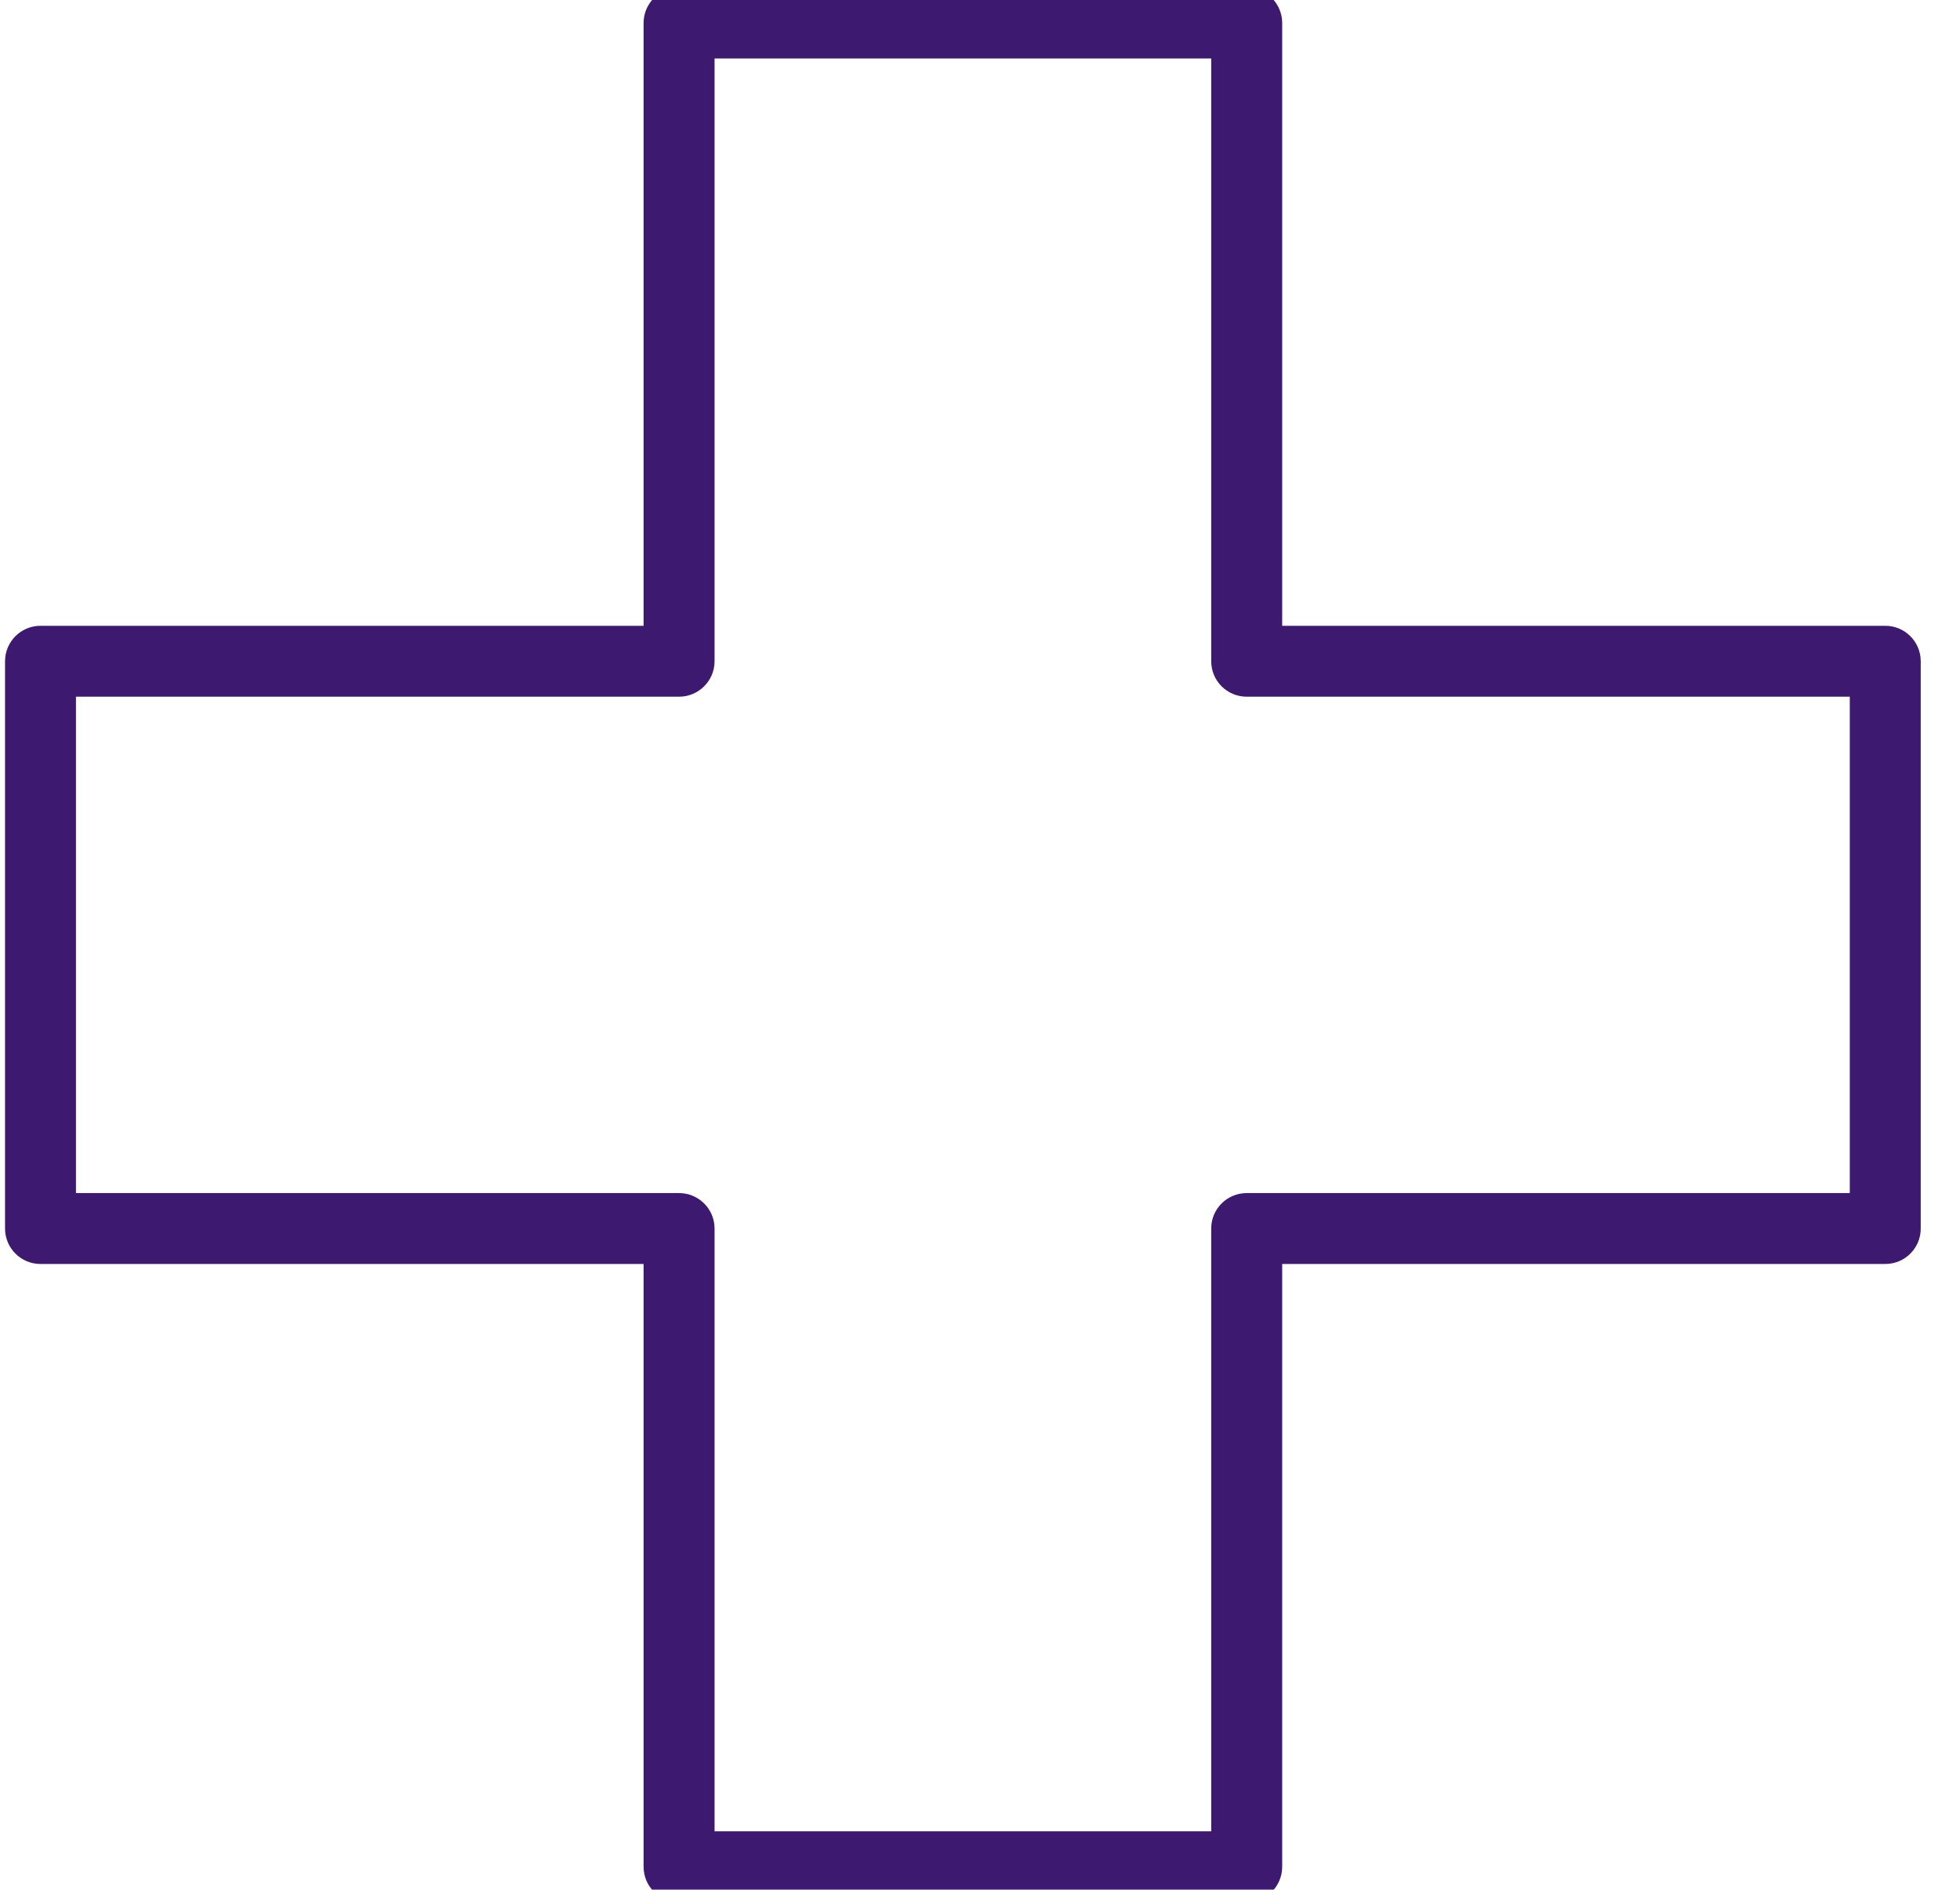 <?xml version="1.0" encoding="utf-8"?>
<svg xmlns="http://www.w3.org/2000/svg" width="56" height="54" viewBox="0 0 56 54" fill="none">
<g clip-path="url(#clip0_581_1279)">
<mask id="mask0_581_1279" style="mask-type:luminance" maskUnits="userSpaceOnUse" x="-5" y="-6" width="65" height="66">
<path d="M59.947 -5.684H-4.925V59.684H59.947V-5.684Z" fill="white"/>
</mask>
<g mask="url(#mask0_581_1279)">
<path d="M52.851 34.092H35.62C35.059 34.092 34.606 34.545 34.606 35.105V52.329H20.416V35.105C20.416 34.545 19.961 34.092 19.401 34.092H2.17V19.908H19.401C19.961 19.908 20.416 19.454 20.416 18.895V1.671H34.606V18.895C34.606 19.455 35.06 19.908 35.62 19.908H52.851V34.092ZM53.865 17.882H36.634V0.658C36.634 0.099 36.18 -0.354 35.62 -0.354H19.401C18.842 -0.354 18.388 0.099 18.388 0.658V17.882H1.157C0.597 17.882 0.144 18.336 0.144 18.895V35.105C0.144 35.665 0.598 36.118 1.157 36.118H18.388V53.342C18.388 53.901 18.842 54.355 19.401 54.355H35.62C36.18 54.355 36.634 53.901 36.634 53.342V36.118H53.865C54.426 36.118 54.878 35.665 54.878 35.105V18.895C54.878 18.336 54.425 17.882 53.865 17.882Z" fill="#3D1A6F"/>
</g>
</g>
<defs>
<clipPath id="clip0_581_1279">
<rect width="55" height="54" fill="white" transform="translate(0.011)"/>
</clipPath>
</defs>
</svg>